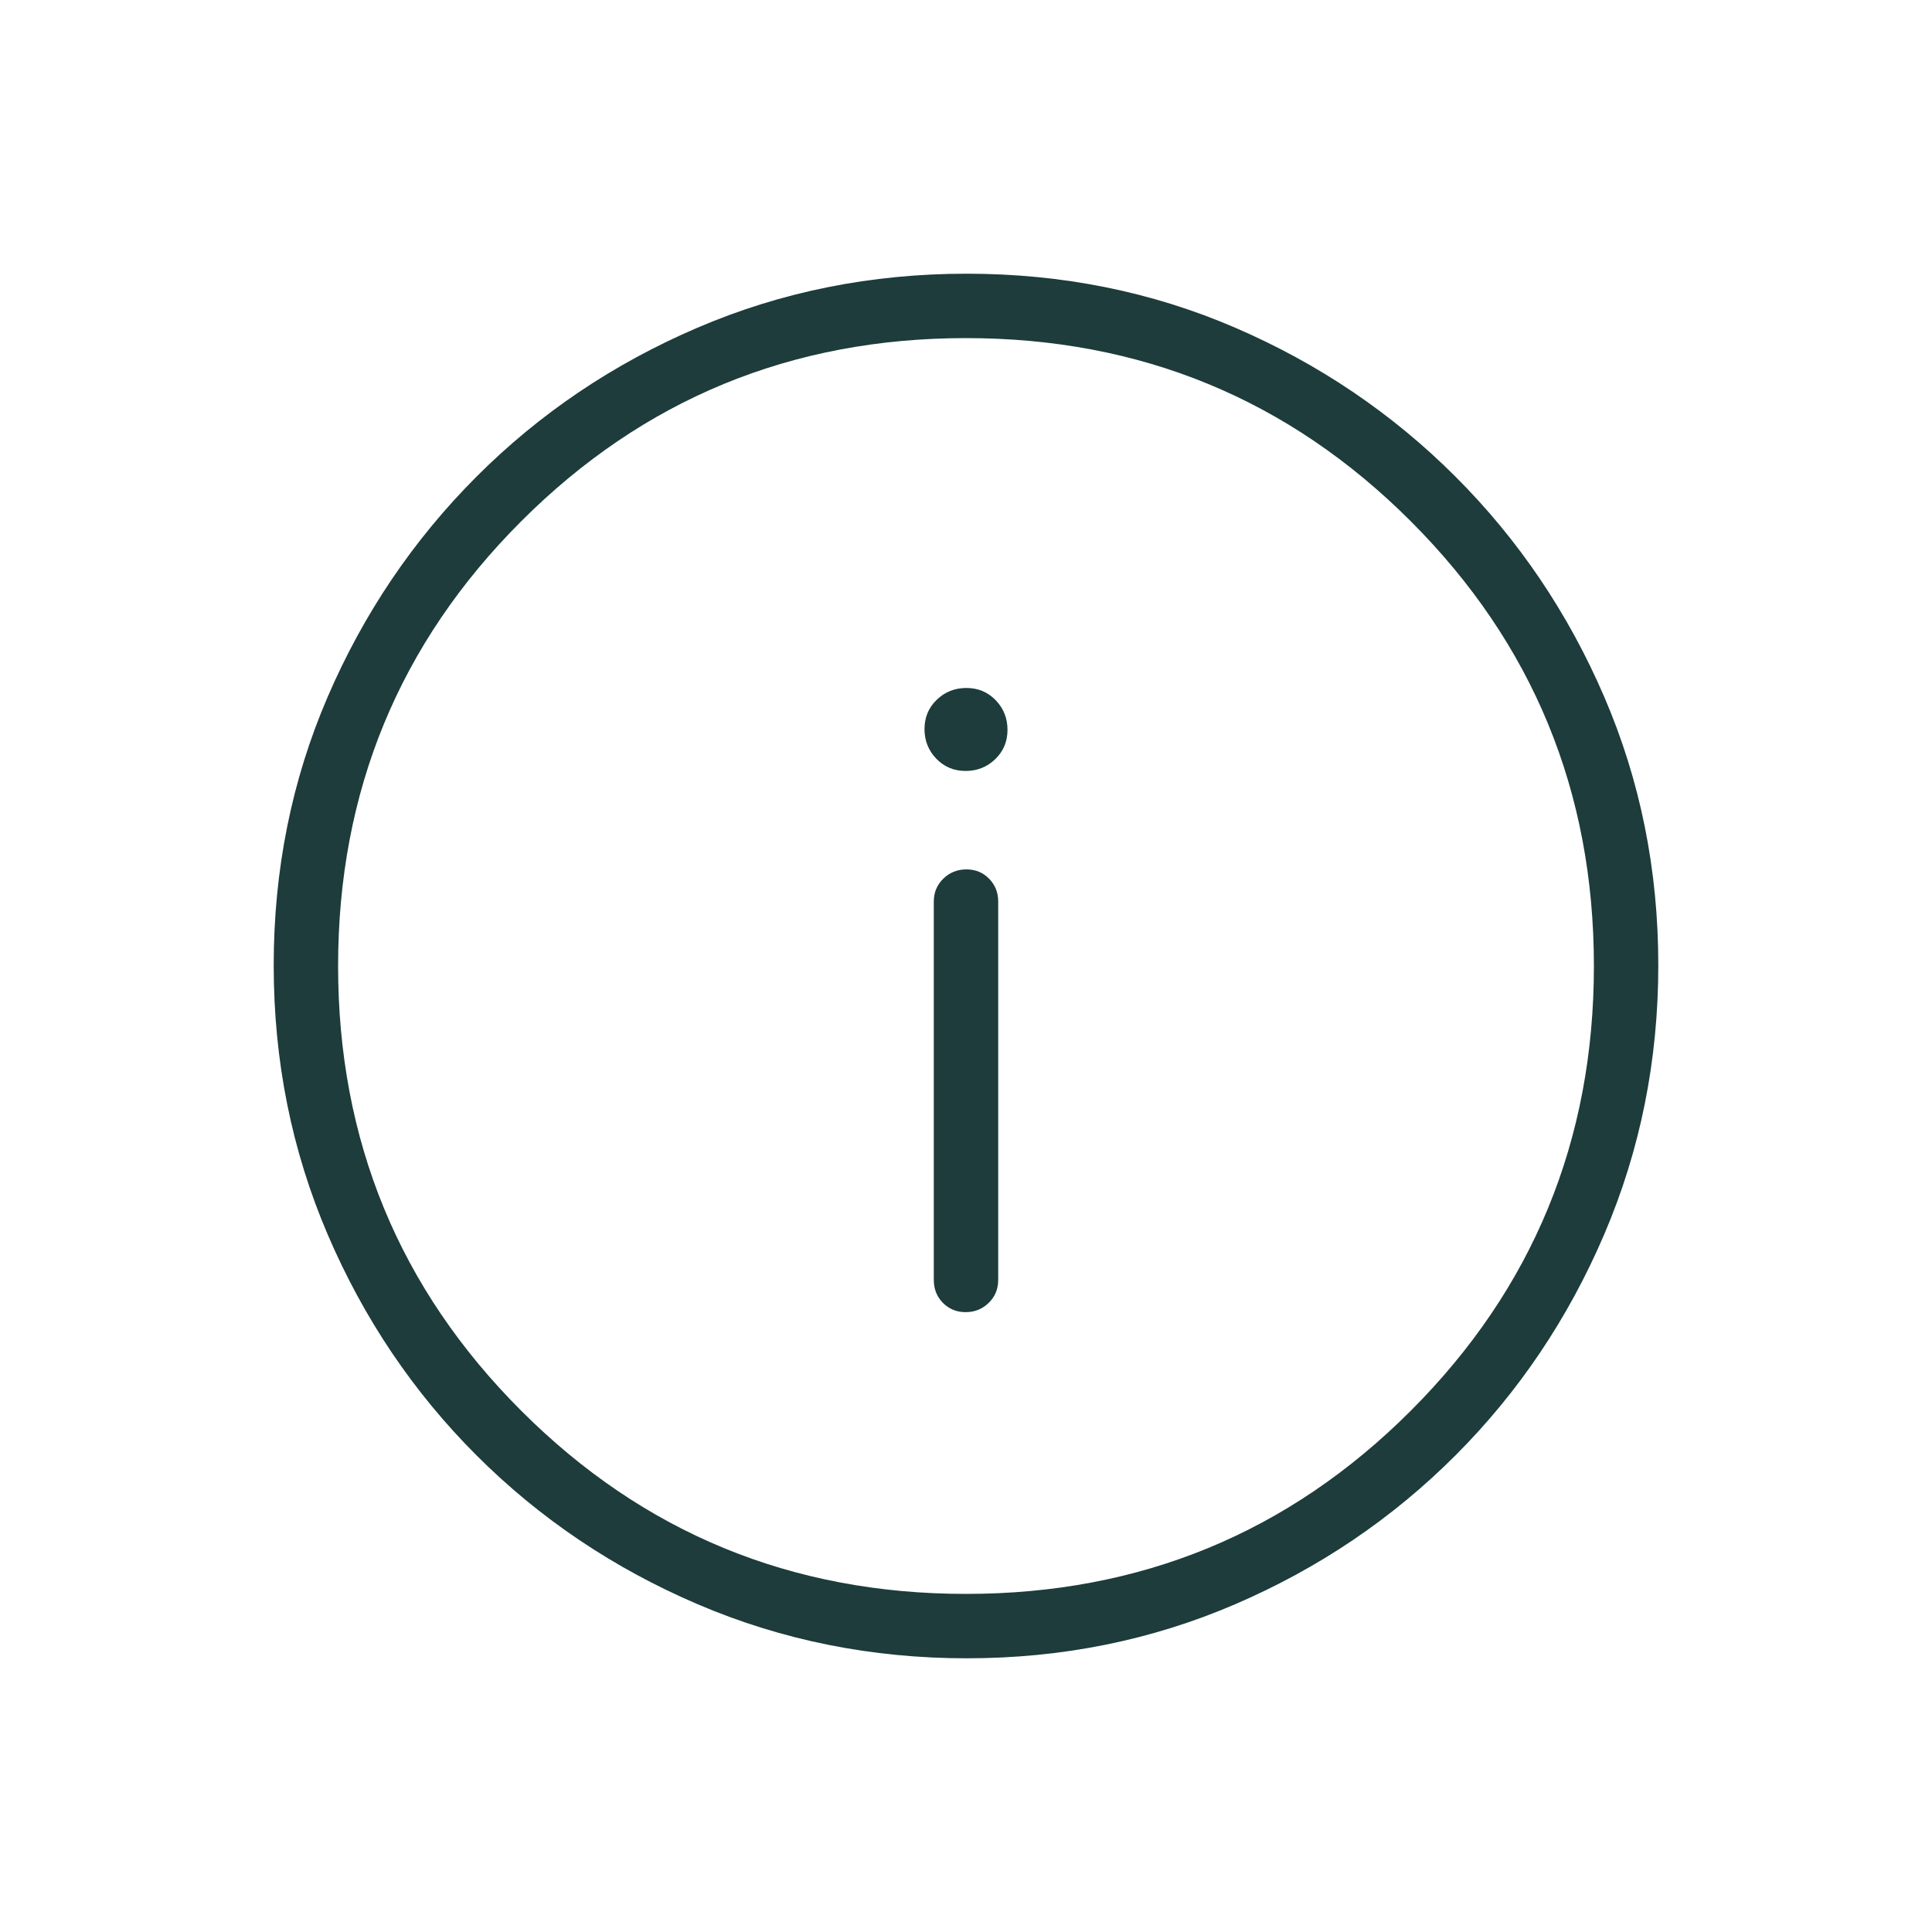 <svg xmlns="http://www.w3.org/2000/svg" height="20px" viewBox="0 -960 960 960" width="20px" fill="#1d3c3b"><path d="M479.82-308q6.72 0 11.45-4.6Q496-317.2 496-324v-188q0-6.8-4.55-11.4-4.54-4.6-11.27-4.6-6.72 0-11.45 4.6Q464-518.8 464-512v188q0 6.8 4.55 11.4 4.54 4.6 11.27 4.6Zm-.03-268.92q8.67 0 14.75-5.87t6.08-14.54q0-8.67-5.87-14.75-5.87-6.07-14.54-6.07-8.67 0-14.75 5.86-6.08 5.87-6.08 14.54 0 8.67 5.87 14.75t14.54 6.08Zm.62 440.92q-70.95 0-133.69-26.84-62.73-26.84-109.86-73.92t-73.99-109.72Q136-409.11 136-480.32q0-71.22 26.84-133.46 26.84-62.23 73.92-109.36t109.72-73.99Q409.11-824 480.32-824q71.22 0 133.46 26.84 62.23 26.84 109.36 73.92t73.99 109.48Q824-551.36 824-480.41q0 70.95-26.84 133.69-26.84 62.73-73.92 109.86t-109.48 73.99Q551.36-136 480.41-136Zm-.41-32q130 0 221-91t91-221q0-130-91-221t-221-91q-130 0-221 91t-91 221q0 130 91 221t221 91Zm0-312Z"/></svg>